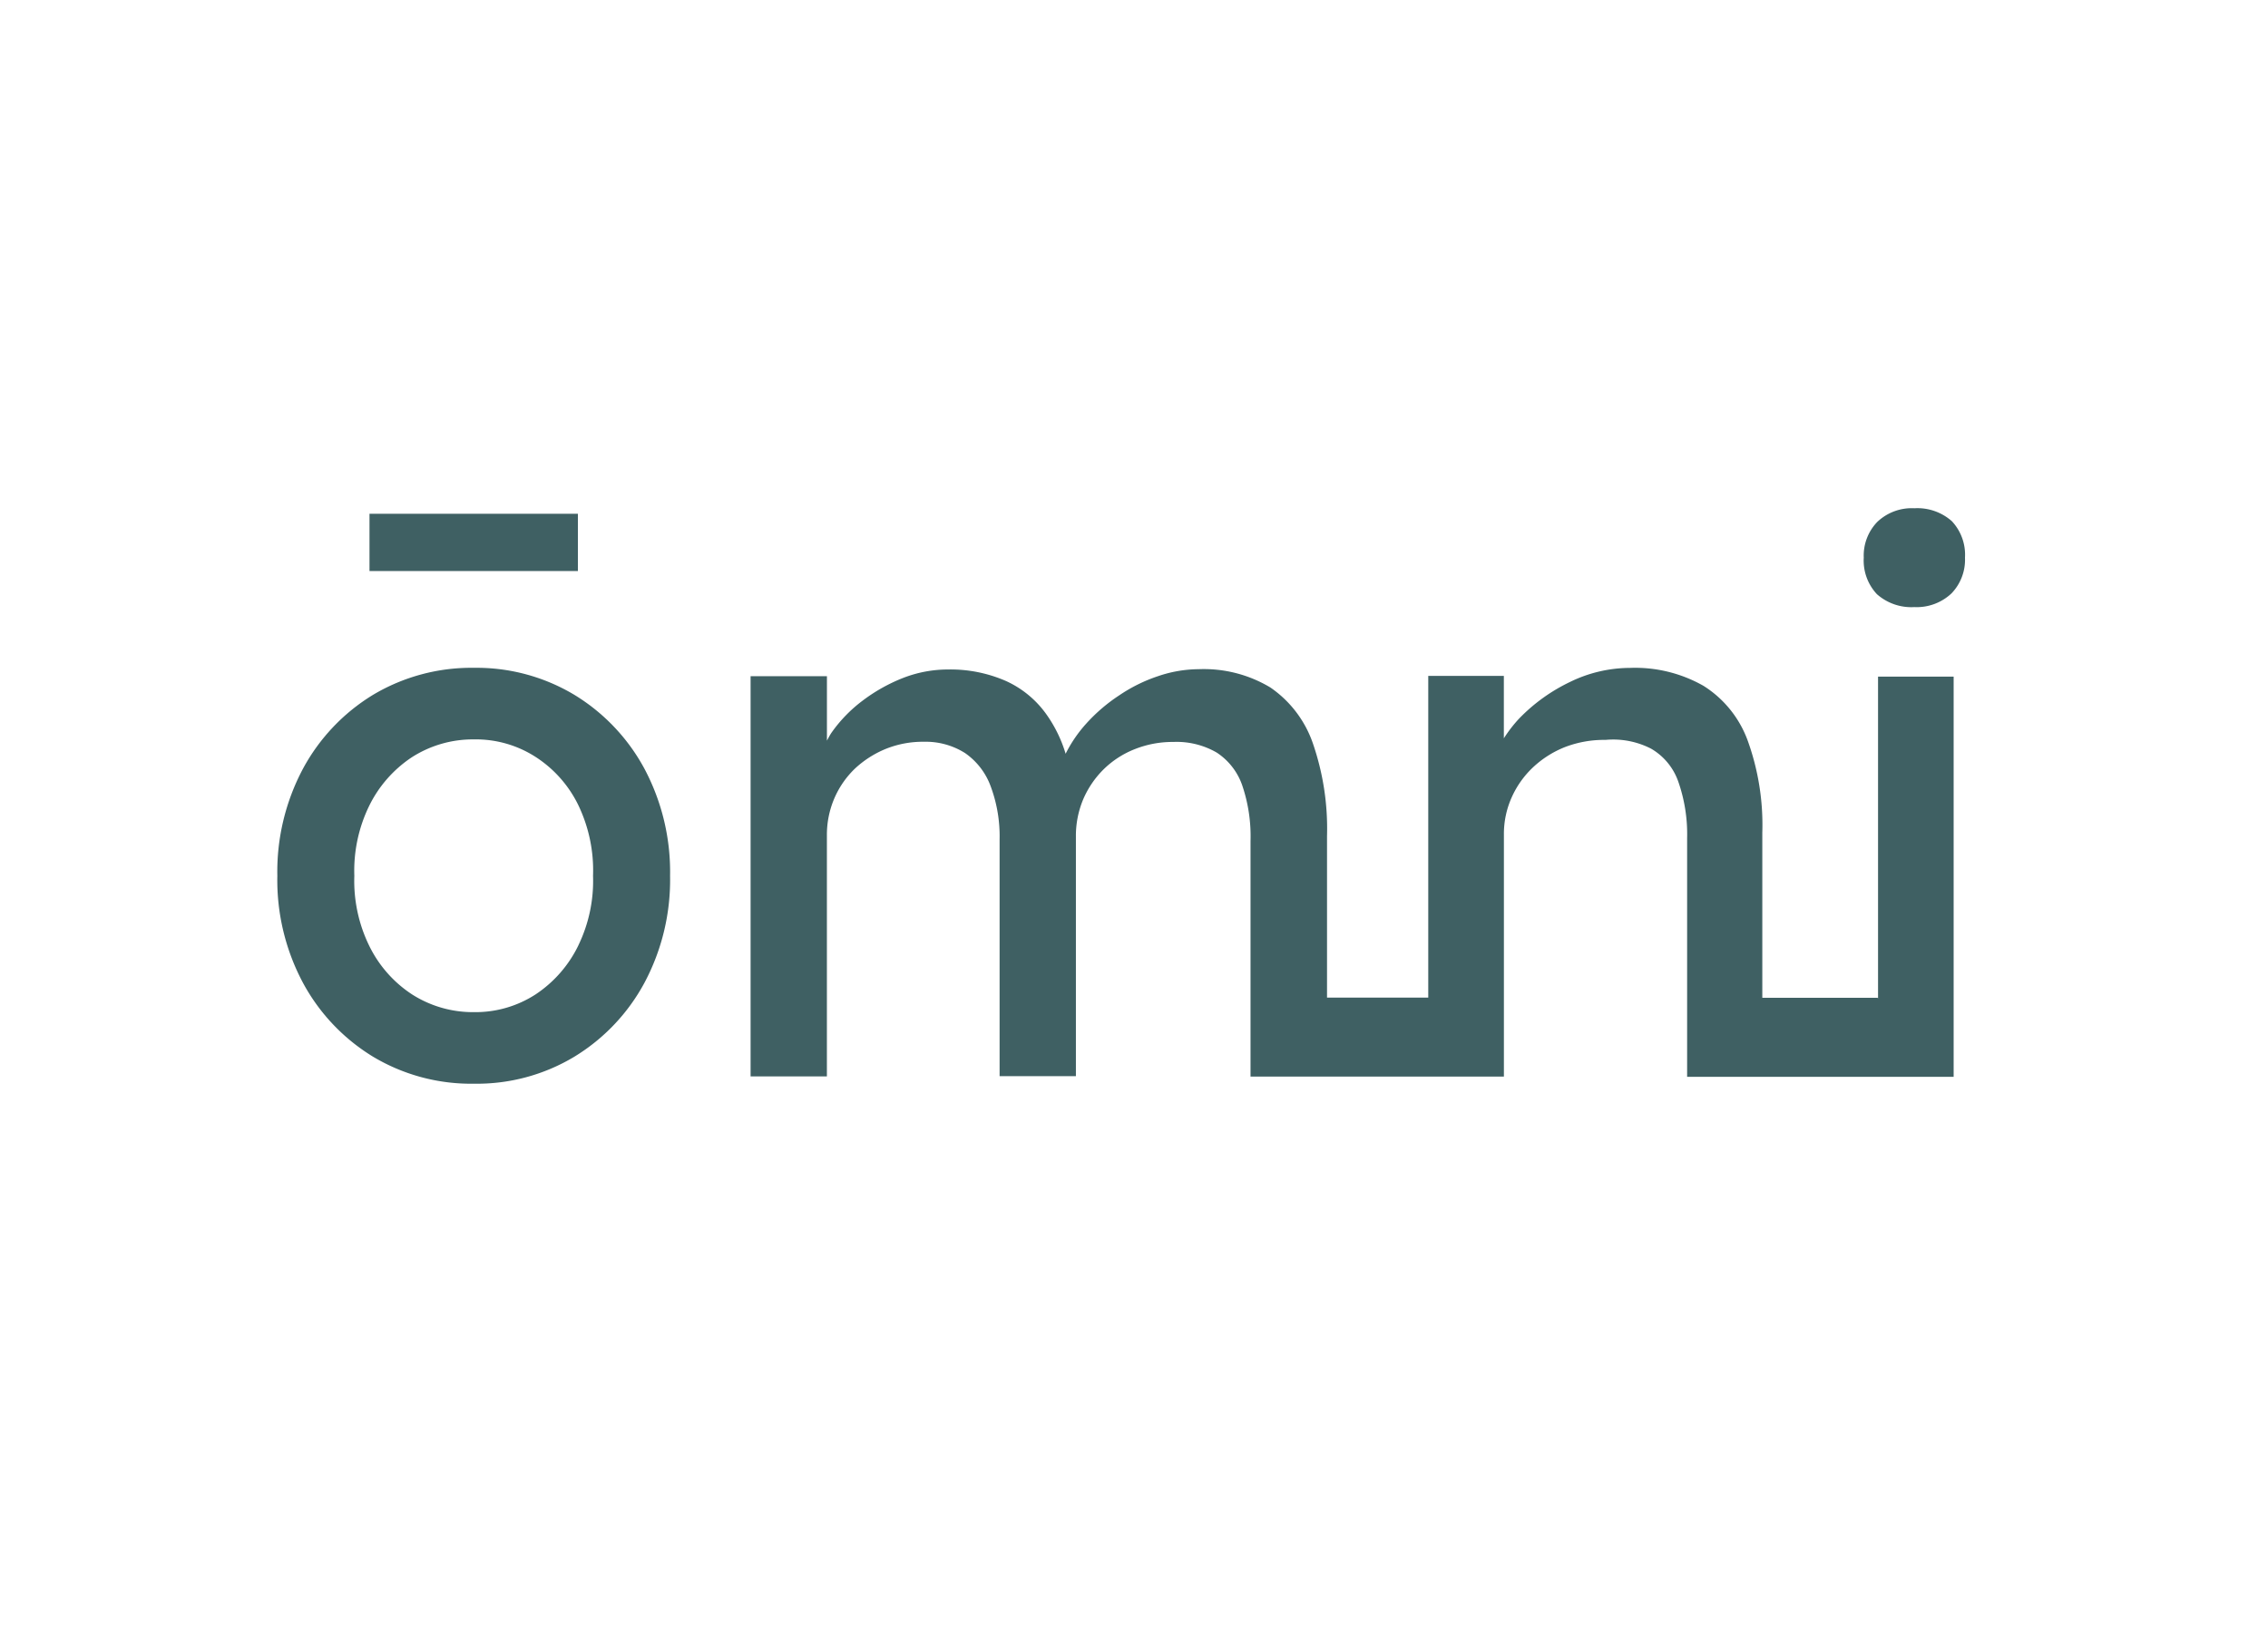 <svg xmlns="http://www.w3.org/2000/svg" width="177" height="128" viewBox="0 0 177 128"><g id="Groupe_15590" data-name="Groupe 15590" transform="translate(-400 -3608)"><rect id="Image_19" data-name="Image 19" width="177" height="128" transform="translate(400 3608)" fill="none"></rect><g id="Groupe_14127" data-name="Groupe 14127" transform="translate(1515.59 -11154.548)"><path id="Trac&#xE9;_891" data-name="Trac&#xE9; 891" d="M-2.512-4.916a3.959,3.959,0,0,0,2.9-1.063A3.784,3.784,0,0,0,1.447-8.773,3.833,3.833,0,0,0,.422-11.621,4.043,4.043,0,0,0-2.495-12.63a3.906,3.906,0,0,0-2.9,1.063A3.782,3.782,0,0,0-6.453-8.773,3.83,3.83,0,0,0-5.428-5.926a4.042,4.042,0,0,0,2.916,1.01" transform="translate(-963.685 14814.849)" fill="#3f6063"></path><path id="Trac&#xE9;_892" data-name="Trac&#xE9; 892" d="M-18.256-5.019a15.173,15.173,0,0,0-5.469-5.768,14.827,14.827,0,0,0-7.83-2.109,14.967,14.967,0,0,0-7.882,2.109,15.177,15.177,0,0,0-5.469,5.768,17.1,17.1,0,0,0-2,8.363,17.029,17.029,0,0,0,2,8.345,15.179,15.179,0,0,0,5.469,5.768,14.885,14.885,0,0,0,7.882,2.108,14.745,14.745,0,0,0,7.83-2.108,15.174,15.174,0,0,0,5.469-5.768,17.072,17.072,0,0,0,2-8.345,17.144,17.144,0,0,0-2-8.363M-23.412,8.769a9.608,9.608,0,0,1-3.334,3.822,8.626,8.626,0,0,1-4.809,1.388A8.824,8.824,0,0,1-36.4,12.59a9.513,9.513,0,0,1-3.351-3.822,11.526,11.526,0,0,1-1.146-5.425A11.553,11.553,0,0,1-39.749-2.1,9.632,9.632,0,0,1-36.4-5.921a8.823,8.823,0,0,1,4.843-1.388,8.613,8.613,0,0,1,4.809,1.37,9.324,9.324,0,0,1,3.334,3.767,11.763,11.763,0,0,1,1.146,5.515,11.534,11.534,0,0,1-1.146,5.425" transform="translate(-1047.04 14827.569)" fill="#3f6063"></path><path id="Trac&#xE9;_893" data-name="Trac&#xE9; 893" d="M-56.05-16.414h-8.993v-12.9a19.381,19.381,0,0,0-1.146-7.192,8.487,8.487,0,0,0-3.437-4.254,10.786,10.786,0,0,0-5.73-1.405,10.715,10.715,0,0,0-4.7,1.1,13.784,13.784,0,0,0-3.958,2.847,10.627,10.627,0,0,0-1.2,1.55V-41.54h-5.9v25.108h-7.9v-12.6a20.421,20.421,0,0,0-1.111-7.264,8.73,8.73,0,0,0-3.317-4.344,10.083,10.083,0,0,0-5.59-1.424,9.945,9.945,0,0,0-3.16.541,12.3,12.3,0,0,0-3.038,1.5,13.184,13.184,0,0,0-2.552,2.181,10.5,10.5,0,0,0-1.632,2.379,10.5,10.5,0,0,0-1.441-2.992,7.853,7.853,0,0,0-3.212-2.686,10.8,10.8,0,0,0-4.531-.9,9.651,9.651,0,0,0-3.472.649,13.238,13.238,0,0,0-3.142,1.749,11.147,11.147,0,0,0-2.465,2.523c-.139.2-.243.415-.365.631v-5.028H-144v31.236h5.955v-18.8a7.233,7.233,0,0,1,.573-2.884,7.123,7.123,0,0,1,1.6-2.325,7.9,7.9,0,0,1,2.413-1.55,7.746,7.746,0,0,1,2.986-.559,5.74,5.74,0,0,1,3.212.883,5.423,5.423,0,0,1,2,2.6,11.148,11.148,0,0,1,.694,4.128V-10.3h5.955V-28.977a7.36,7.36,0,0,1,.573-2.938,7.39,7.39,0,0,1,1.6-2.343,7.234,7.234,0,0,1,2.43-1.568,7.972,7.972,0,0,1,3-.559,6.242,6.242,0,0,1,3.386.829,5.02,5.02,0,0,1,1.979,2.523,12.345,12.345,0,0,1,.66,4.38v18.385h19.774V-29.175a6.962,6.962,0,0,1,.608-2.884A7.312,7.312,0,0,1-82.942-34.4a7.88,7.88,0,0,1,2.5-1.586,8.518,8.518,0,0,1,3.16-.559,6.474,6.474,0,0,1,3.559.685,4.8,4.8,0,0,1,2.118,2.56,12.419,12.419,0,0,1,.694,4.434v18.619h20.8V-41.485h-5.9v25.108Z" transform="translate(-913.012 14856.844)" fill="#3f6063"></path><path id="Trac&#xE9;_895" data-name="Trac&#xE9; 895" d="M168.135-84.577H184.4v4.47H168.135Z" transform="translate(-1254.889 14887.227)" fill="#3f6063"></path></g></g></svg>